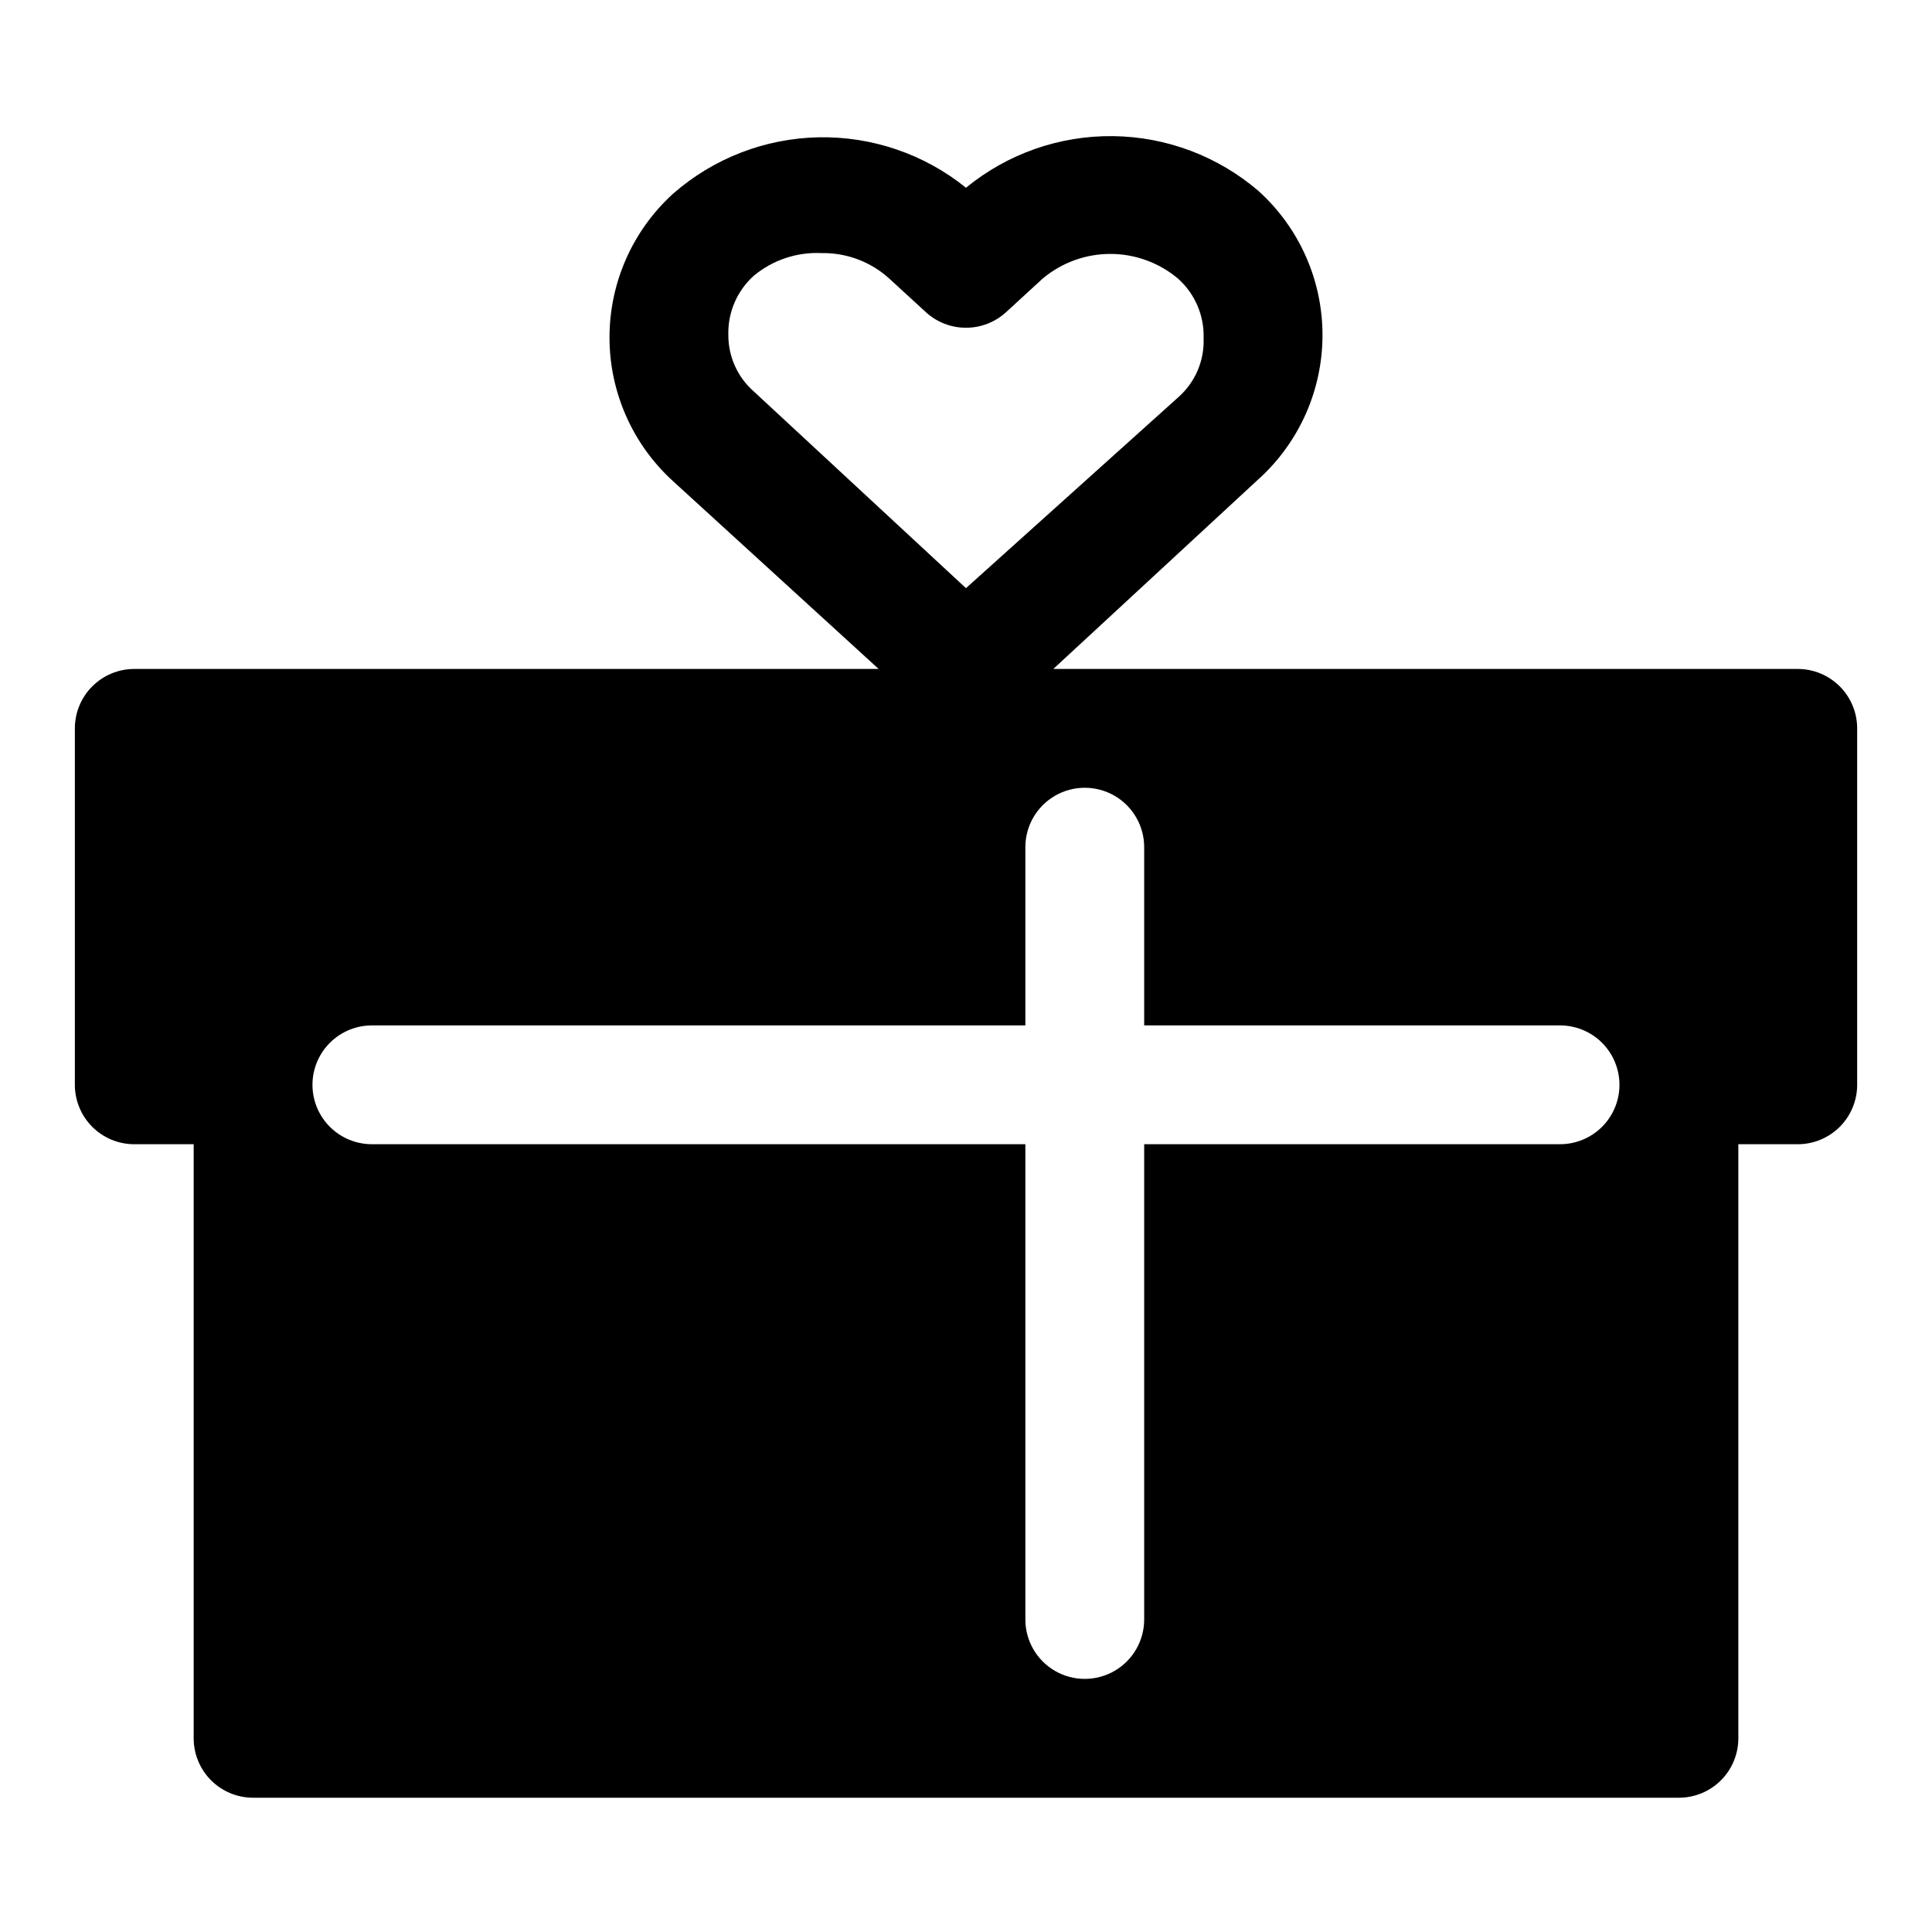 <?xml version="1.0" encoding="UTF-8"?>
<!-- Uploaded to: ICON Repo, www.svgrepo.com, Generator: ICON Repo Mixer Tools -->
<svg fill="#000000" width="800px" height="800px" version="1.1" viewBox="144 144 512 512" xmlns="http://www.w3.org/2000/svg">
 <path d="m620.41 321.28h-197.27l54.473-50.383 0.004 0.004c10.738-9.758 16.859-23.594 16.859-38.102s-6.121-28.344-16.859-38.102c-10.758-9.27-24.438-14.449-38.637-14.621s-28.004 4.672-38.98 13.676c-11.055-8.918-24.898-13.652-39.098-13.363-14.199 0.289-27.84 5.578-38.523 14.938-10.734 9.758-16.855 23.594-16.855 38.102 0 14.508 6.121 28.344 16.855 38.102l54.477 49.75h-197.27c-4.176 0-8.18 1.66-11.133 4.613s-4.613 6.957-4.613 11.133v94.465c0 4.176 1.66 8.18 4.613 11.133 2.953 2.949 6.957 4.609 11.133 4.609h15.742v157.44c0 4.176 1.66 8.18 4.613 11.133 2.953 2.953 6.957 4.609 11.133 4.609h377.86c4.176 0 8.18-1.656 11.133-4.609 2.953-2.953 4.613-6.957 4.613-11.133v-157.44h15.742c4.176 0 8.18-1.66 11.133-4.609 2.953-2.953 4.613-6.957 4.613-11.133v-94.465c0-4.176-1.66-8.18-4.613-11.133s-6.957-4.613-11.133-4.613zm-283.39-88.48c-0.176-5.988 2.301-11.75 6.769-15.746 5.023-4.164 11.426-6.297 17.949-5.981 6.625-0.117 13.047 2.305 17.945 6.769l9.605 8.816c2.91 2.699 6.734 4.199 10.707 4.199 3.969 0 7.793-1.5 10.703-4.199l9.605-8.816c5.023-4.231 11.379-6.551 17.949-6.551 6.566 0 12.922 2.32 17.945 6.551 4.469 3.992 6.949 9.754 6.773 15.742 0.242 6.004-2.246 11.793-6.773 15.746l-56.203 50.539-56.207-52.113c-4.312-3.773-6.781-9.227-6.769-14.957zm220.41 214.43h-110.21v125.95c0 5.625-3 10.82-7.871 13.633s-10.875 2.812-15.746 0c-4.871-2.812-7.871-8.008-7.871-13.633v-125.95h-173.18c-5.625 0-10.824-3-13.637-7.871s-2.812-10.875 0-15.746c2.812-4.871 8.012-7.871 13.637-7.871h173.18v-47.23c0-5.625 3-10.824 7.871-13.637 4.871-2.812 10.875-2.812 15.746 0s7.871 8.012 7.871 13.637v47.23h110.21c5.625 0 10.824 3 13.637 7.871 2.812 4.871 2.812 10.875 0 15.746s-8.012 7.871-13.637 7.871z"/>
</svg>